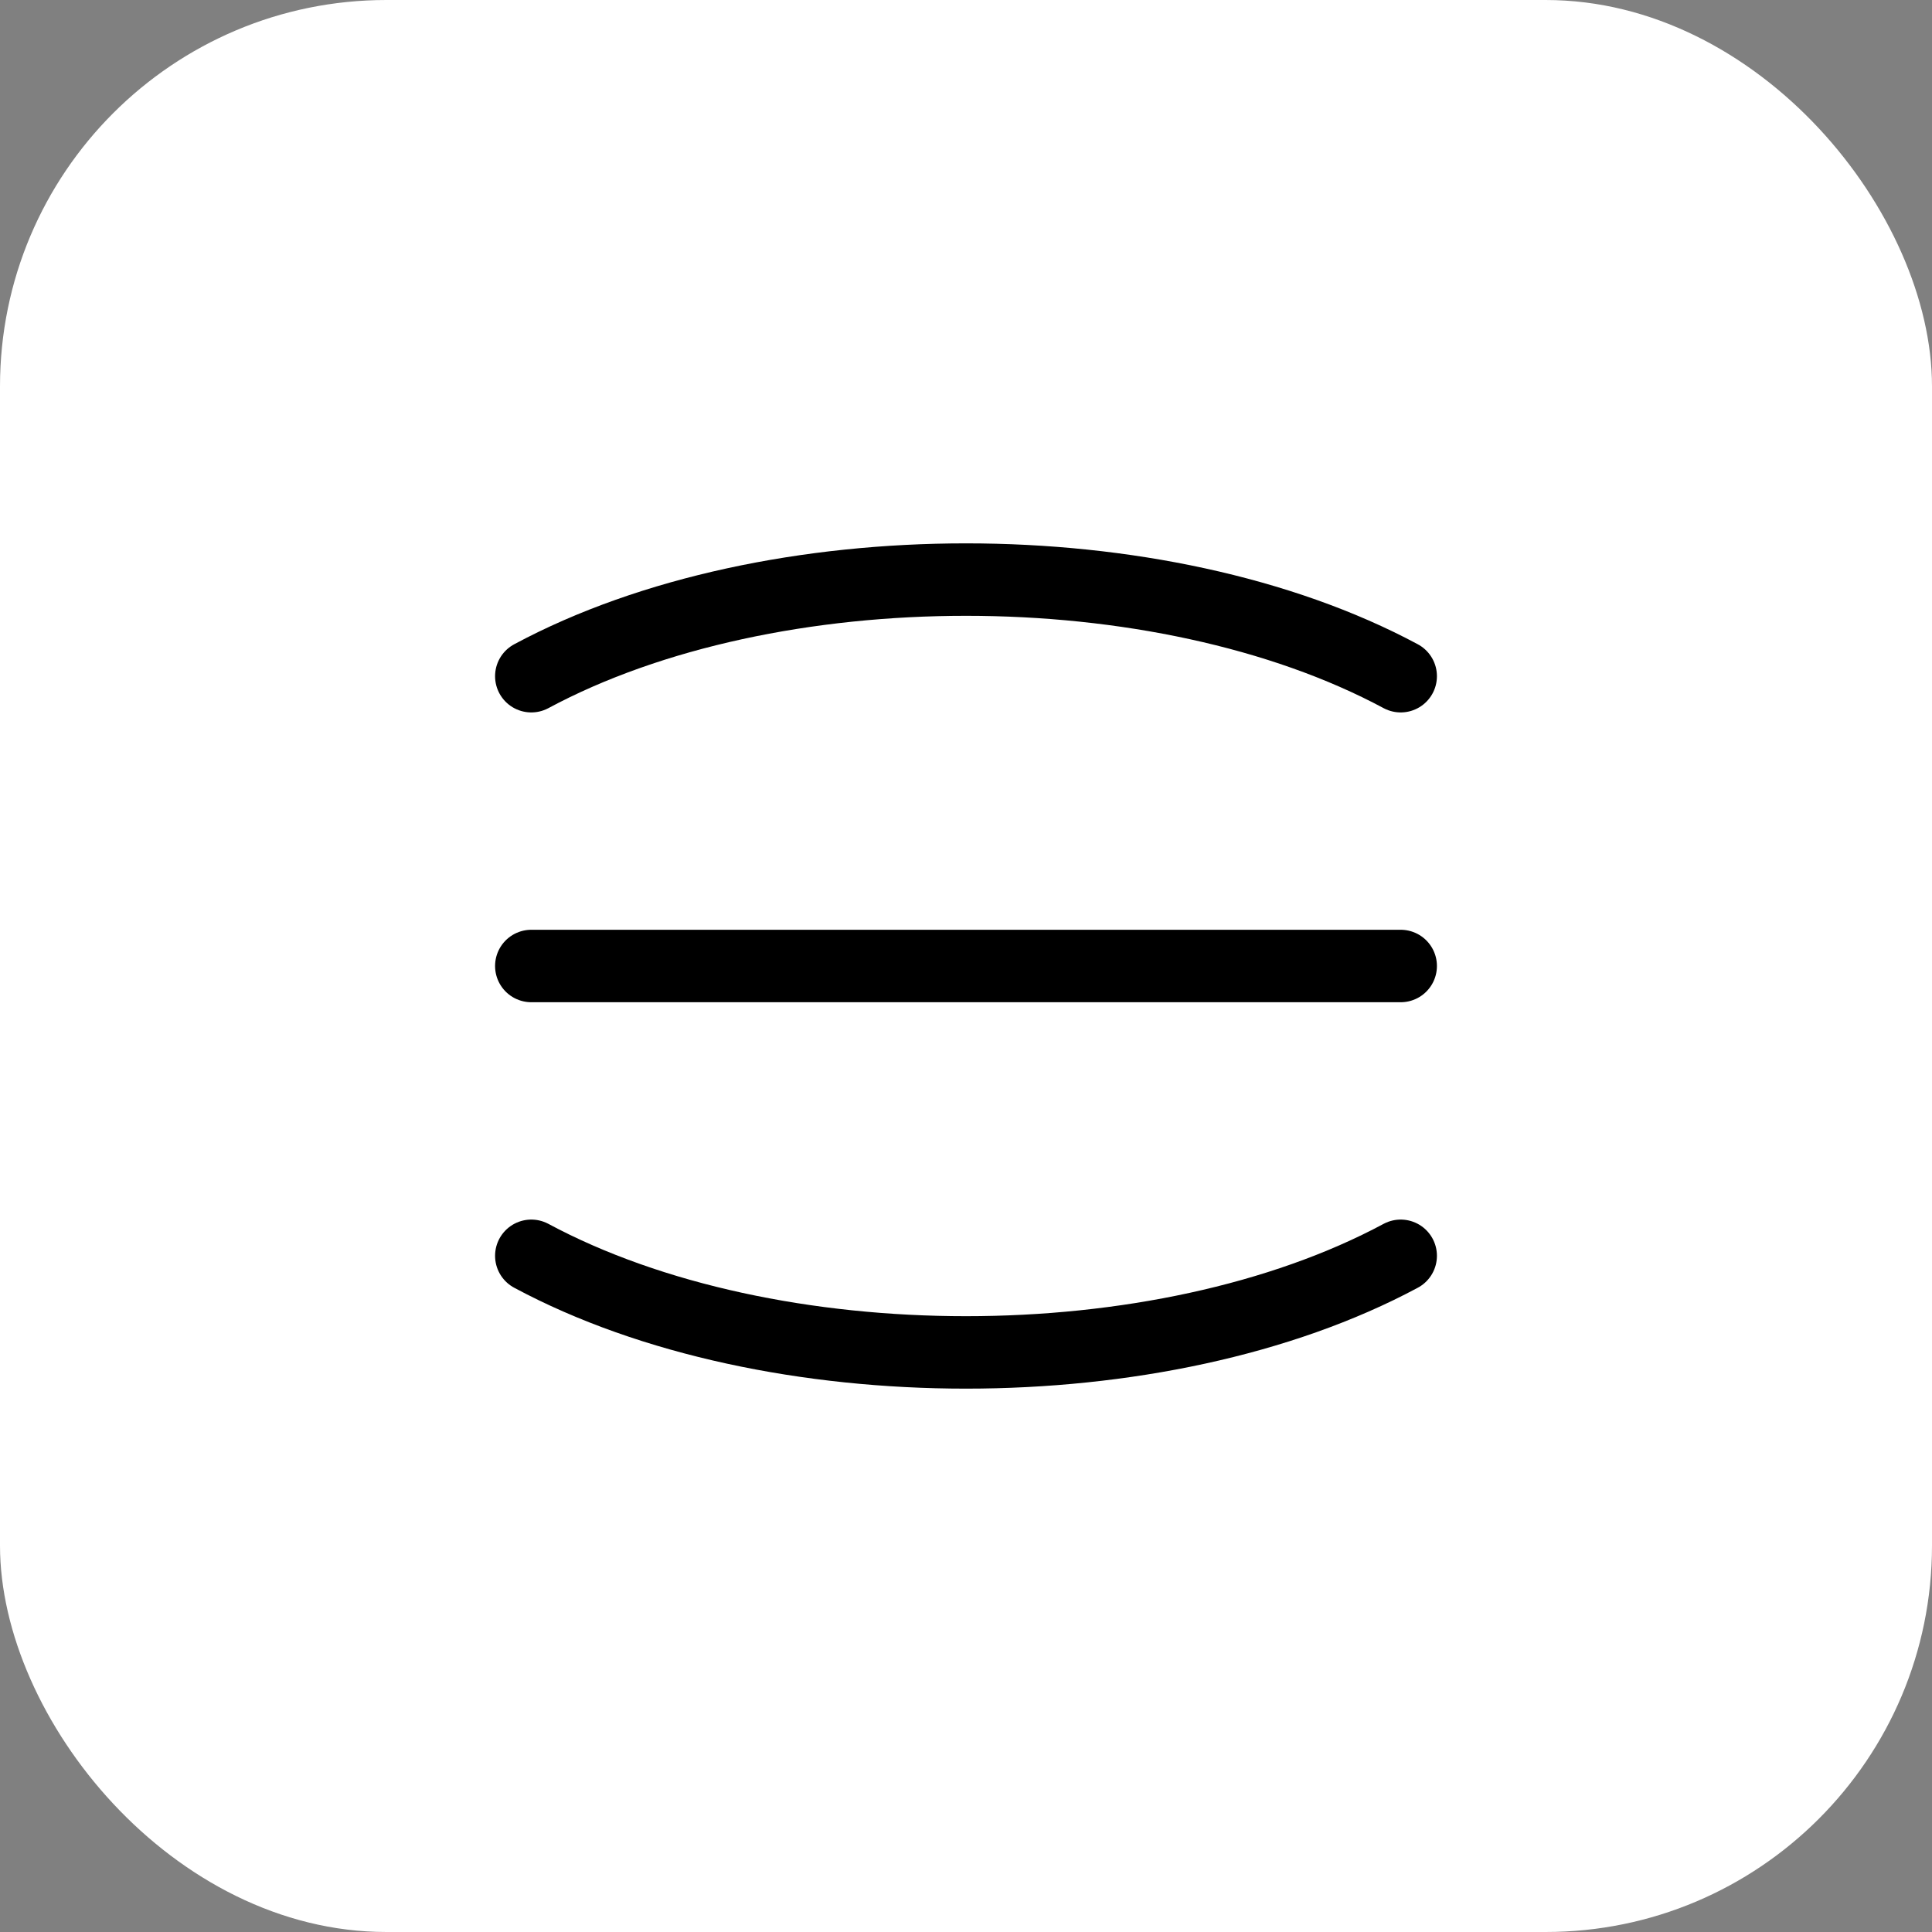 <svg width="40" height="40" viewBox="0 0 40 40" fill="none" xmlns="http://www.w3.org/2000/svg">
<rect x="0" y="0" width="40" height="40" fill="#808080" stroke="none"/>
<rect width="40" height="40" rx="8" fill="white"/>
<path d="M11 14C15.97 11.333 24.029 11.333 29 14" stroke="black" stroke-width="1.5" stroke-linecap="round" stroke-linejoin="round"/>
<path d="M11 20L29 20" stroke="black" stroke-width="1.5" stroke-linecap="round" stroke-linejoin="round"/>
<path d="M11 26C15.97 28.667 24.029 28.667 29 26" stroke="black" stroke-width="1.5" stroke-linecap="round" stroke-linejoin="round"/>
</svg>
